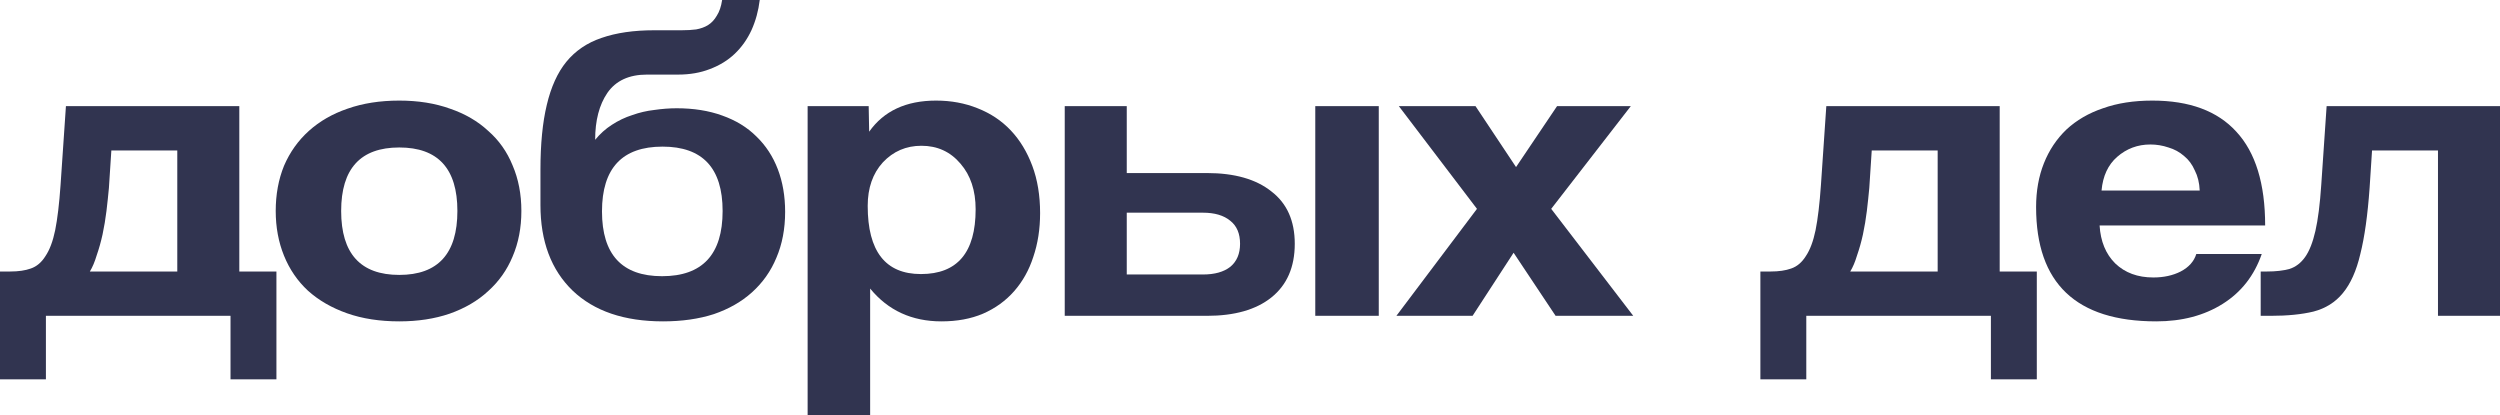 <?xml version="1.0" encoding="UTF-8"?> <svg xmlns="http://www.w3.org/2000/svg" width="819" height="136" viewBox="0 0 819 136" fill="none"><path d="M0 124.271V88.945H3.36C6.026 88.945 8.266 88.619 10.08 87.967C12 87.316 13.6 85.966 14.88 83.918C16.266 81.87 17.333 79.031 18.079 75.4C18.826 71.677 19.413 66.743 19.839 60.6L21.599 34.768H78.398V88.945H90.557V124.271H75.518V103.466H15.04V124.271H0ZM36.479 49.289L35.679 61.577C35.466 63.904 35.199 66.418 34.879 69.117C34.559 71.724 34.132 74.283 33.599 76.797C33.066 79.217 32.426 81.498 31.679 83.639C31.039 85.78 30.292 87.548 29.439 88.945H58.078V49.289H36.479Z" fill="#313450"></path><path d="M130.803 90.062C143.496 90.062 149.843 83.08 149.843 69.117C149.843 55.247 143.496 48.312 130.803 48.312C118.111 48.312 111.764 55.247 111.764 69.117C111.764 83.08 118.111 90.062 130.803 90.062ZM130.803 105.281C124.404 105.281 118.697 104.397 113.684 102.628C108.671 100.86 104.404 98.393 100.884 95.228C97.471 92.063 94.858 88.246 93.045 83.778C91.231 79.31 90.325 74.423 90.325 69.117C90.325 63.718 91.231 58.784 93.045 54.316C94.965 49.848 97.684 46.032 101.204 42.867C104.724 39.702 108.938 37.281 113.844 35.606C118.857 33.837 124.51 32.953 130.803 32.953C136.99 32.953 142.536 33.837 147.443 35.606C152.35 37.281 156.509 39.702 159.923 42.867C163.443 45.938 166.109 49.708 167.922 54.177C169.842 58.645 170.802 63.625 170.802 69.117C170.802 74.609 169.842 79.589 167.922 84.058C166.109 88.433 163.443 92.203 159.923 95.368C156.509 98.532 152.296 100.999 147.283 102.768C142.376 104.444 136.883 105.281 130.803 105.281Z" fill="#313450"></path><path d="M217.211 105.281C204.518 105.281 194.652 101.93 187.612 95.228C180.572 88.433 177.052 79.077 177.052 67.162V55.573C177.052 47.195 177.745 40.12 179.132 34.349C180.519 28.485 182.652 23.784 185.532 20.246C188.518 16.616 192.358 14.01 197.051 12.427C201.851 10.752 207.611 9.914 214.331 9.914H223.291C225.104 9.914 226.704 9.821 228.091 9.634C229.584 9.355 230.864 8.89 231.93 8.238C233.104 7.494 234.064 6.47 234.81 5.166C235.664 3.863 236.25 2.141 236.57 0H248.89C248.463 3.537 247.557 6.842 246.17 9.914C244.783 12.893 242.97 15.452 240.73 17.593C238.49 19.734 235.77 21.41 232.57 22.62C229.477 23.83 226.011 24.435 222.171 24.435H211.931C206.065 24.435 201.745 26.437 198.971 30.439C196.305 34.349 194.972 39.469 194.972 45.799C196.571 43.844 198.385 42.215 200.411 40.912C202.545 39.515 204.785 38.445 207.131 37.7C209.478 36.862 211.878 36.304 214.331 36.025C216.891 35.652 219.344 35.466 221.691 35.466C227.237 35.466 232.197 36.257 236.57 37.84C241.05 39.422 244.783 41.703 247.77 44.682C250.863 47.66 253.21 51.244 254.81 55.433C256.41 59.622 257.21 64.276 257.21 69.396C257.21 74.981 256.25 80.008 254.33 84.476C252.516 88.852 249.85 92.621 246.33 95.787C242.917 98.858 238.757 101.232 233.85 102.908C228.944 104.49 223.397 105.281 217.211 105.281ZM216.891 90.481C230.117 90.481 236.73 83.359 236.73 69.117C236.73 55.061 230.17 48.033 217.051 48.033C203.825 48.033 197.211 55.108 197.211 69.257C197.211 83.406 203.771 90.481 216.891 90.481Z" fill="#313450"></path><path d="M301.698 89.782C313.645 89.782 319.618 82.708 319.618 68.558C319.618 62.415 317.964 57.435 314.658 53.618C311.351 49.708 307.085 47.754 301.858 47.754C296.845 47.754 292.632 49.569 289.219 53.199C285.912 56.83 284.259 61.577 284.259 67.442C284.259 82.335 290.072 89.782 301.698 89.782ZM264.579 136V34.768H284.579L284.739 43.146C289.539 36.35 296.845 32.953 306.658 32.953C311.565 32.953 316.098 33.791 320.258 35.466C324.524 37.142 328.151 39.562 331.137 42.727C334.124 45.892 336.471 49.755 338.177 54.316C339.884 58.877 340.737 64.044 340.737 69.815C340.737 75.028 339.99 79.822 338.497 84.197C337.111 88.479 335.031 92.203 332.257 95.368C329.484 98.532 326.071 100.999 322.018 102.768C318.071 104.444 313.538 105.281 308.418 105.281C298.712 105.281 290.925 101.697 285.059 94.53V136H264.579Z" fill="#313450"></path><path d="M369.126 34.768V56.69H395.365C404.432 56.69 411.472 58.691 416.485 62.694C421.605 66.604 424.165 72.329 424.165 79.869C424.165 87.502 421.605 93.366 416.485 97.462C411.472 101.465 404.432 103.466 395.365 103.466H348.807V34.768H369.126ZM369.126 69.676V89.922H394.085C397.925 89.922 400.912 89.084 403.045 87.409C405.178 85.64 406.245 83.127 406.245 79.869C406.245 76.517 405.178 74.004 403.045 72.329C400.912 70.56 397.925 69.676 394.085 69.676H369.126ZM430.884 103.466V34.768H451.684V103.466H430.884Z" fill="#313450"></path><path d="M509.614 103.466L495.855 82.801L482.415 103.466H457.456L483.855 68.419L458.256 34.768H483.375L496.655 54.735L510.094 34.768H534.254L508.174 68.419L535.054 103.466H509.614Z" fill="#313450"></path><path d="M576.701 124.271V88.945H580.061C582.728 88.945 584.968 88.619 586.781 87.967C588.701 87.316 590.301 85.966 591.581 83.918C592.967 81.87 594.034 79.031 594.781 75.4C595.527 71.677 596.114 66.743 596.541 60.6L598.3 34.768H655.099V88.945H667.258V124.271H652.219V103.466H591.741V124.271H576.701ZM613.18 49.289L612.38 61.577C612.167 63.904 611.9 66.418 611.58 69.117C611.26 71.724 610.833 74.283 610.3 76.797C609.767 79.217 609.127 81.498 608.38 83.639C607.74 85.78 606.994 87.548 606.14 88.945H634.779V49.289H613.18Z" fill="#313450"></path><path d="M720.624 62.415C720.518 59.901 719.984 57.714 719.024 55.852C718.171 53.897 716.998 52.315 715.504 51.105C714.011 49.801 712.304 48.871 710.385 48.312C708.465 47.66 706.491 47.335 704.465 47.335C700.305 47.335 696.678 48.684 693.585 51.384C690.598 53.99 688.892 57.667 688.465 62.415H720.624ZM687.825 73.865C688.145 79.077 689.852 83.22 692.945 86.292C696.145 89.364 700.305 90.899 705.425 90.899C708.838 90.899 711.824 90.248 714.384 88.945C717.051 87.548 718.758 85.64 719.504 83.22H740.944C738.49 90.294 734.224 95.74 728.144 99.556C722.064 103.373 714.811 105.281 706.385 105.281C680.145 105.281 667.026 92.808 667.026 67.86C667.026 62.554 667.879 57.76 669.586 53.478C671.292 49.196 673.746 45.52 676.946 42.448C680.252 39.376 684.252 37.049 688.945 35.466C693.638 33.791 699.025 32.953 705.105 32.953C717.264 32.953 726.437 36.35 732.624 43.146C738.917 49.941 742.064 60.181 742.064 73.865H687.825Z" fill="#313450"></path><path d="M798.681 103.466V49.289H777.081L776.281 61.577C775.641 70.513 774.628 77.728 773.241 83.22C771.961 88.712 770.041 92.994 767.482 96.066C765.028 99.044 761.828 101.046 757.882 102.07C754.042 103.001 749.349 103.466 743.802 103.466H740.602V88.945H742.682C745.562 88.945 748.015 88.665 750.042 88.107C752.069 87.455 753.775 86.152 755.162 84.197C756.549 82.242 757.668 79.403 758.522 75.68C759.375 71.956 760.015 66.93 760.442 60.6L762.202 34.768H819V103.466H798.681Z" fill="#313450"></path></svg> 